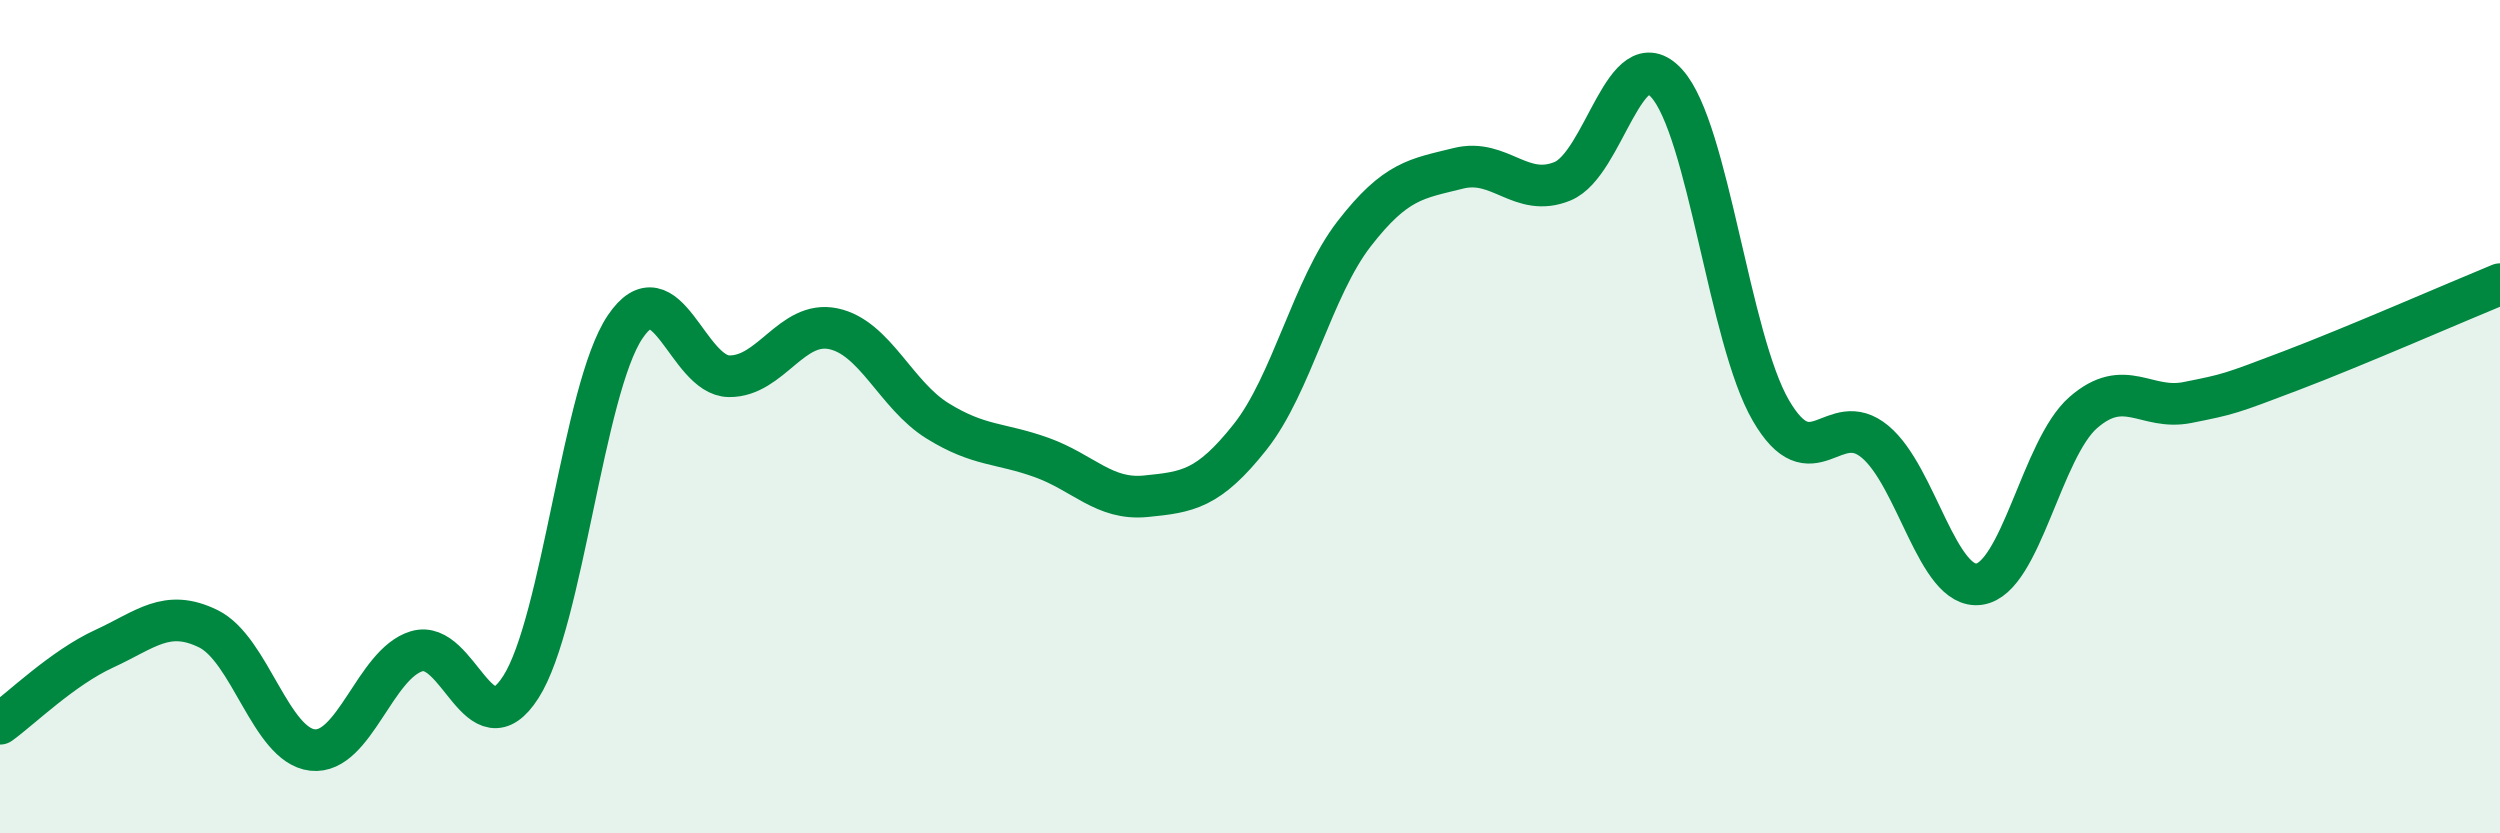 
    <svg width="60" height="20" viewBox="0 0 60 20" xmlns="http://www.w3.org/2000/svg">
      <path
        d="M 0,17.37 C 0.5,17.01 1.5,16.03 2.5,15.57 C 3.5,15.11 4,14.6 5,15.09 C 6,15.58 6.5,17.89 7.5,18 C 8.5,18.11 9,15.93 10,15.63 C 11,15.33 11.5,18.05 12.5,16.49 C 13.5,14.93 14,9.34 15,7.85 C 16,6.36 16.5,9.02 17.5,9.03 C 18.5,9.04 19,7.68 20,7.89 C 21,8.1 21.5,9.48 22.5,10.1 C 23.5,10.72 24,10.62 25,10.98 C 26,11.34 26.5,12.01 27.5,11.91 C 28.5,11.81 29,11.75 30,10.49 C 31,9.23 31.5,6.9 32.5,5.61 C 33.5,4.32 34,4.29 35,4.04 C 36,3.79 36.5,4.76 37.5,4.35 C 38.5,3.94 39,0.9 40,2 C 41,3.1 41.5,8.13 42.5,9.85 C 43.5,11.57 44,9.77 45,10.6 C 46,11.43 46.5,14.16 47.5,14.02 C 48.5,13.88 49,10.77 50,9.9 C 51,9.03 51.5,9.86 52.5,9.66 C 53.5,9.46 53.5,9.46 55,8.89 C 56.5,8.32 59,7.23 60,6.82L60 20L0 20Z"
        fill="#008740"
        opacity="0.1"
        stroke-linecap="round"
        stroke-linejoin="round"
      />
      <path
        d="M 0,17.37 C 0.5,17.01 1.5,16.03 2.5,15.57 C 3.5,15.11 4,14.6 5,15.09 C 6,15.58 6.5,17.89 7.5,18 C 8.5,18.11 9,15.93 10,15.63 C 11,15.33 11.5,18.05 12.5,16.49 C 13.5,14.93 14,9.34 15,7.85 C 16,6.36 16.5,9.02 17.5,9.03 C 18.5,9.04 19,7.68 20,7.89 C 21,8.1 21.5,9.48 22.5,10.1 C 23.5,10.72 24,10.62 25,10.98 C 26,11.34 26.5,12.01 27.5,11.91 C 28.5,11.81 29,11.75 30,10.49 C 31,9.23 31.5,6.9 32.5,5.61 C 33.5,4.32 34,4.29 35,4.04 C 36,3.79 36.5,4.76 37.5,4.35 C 38.5,3.94 39,0.9 40,2 C 41,3.1 41.5,8.13 42.5,9.85 C 43.5,11.57 44,9.77 45,10.6 C 46,11.43 46.5,14.16 47.5,14.02 C 48.5,13.88 49,10.77 50,9.9 C 51,9.03 51.5,9.86 52.5,9.66 C 53.5,9.46 53.5,9.46 55,8.89 C 56.5,8.32 59,7.23 60,6.82"
        stroke="#008740"
        stroke-width="1"
        fill="none"
        stroke-linecap="round"
        stroke-linejoin="round"
      />
    </svg>
  